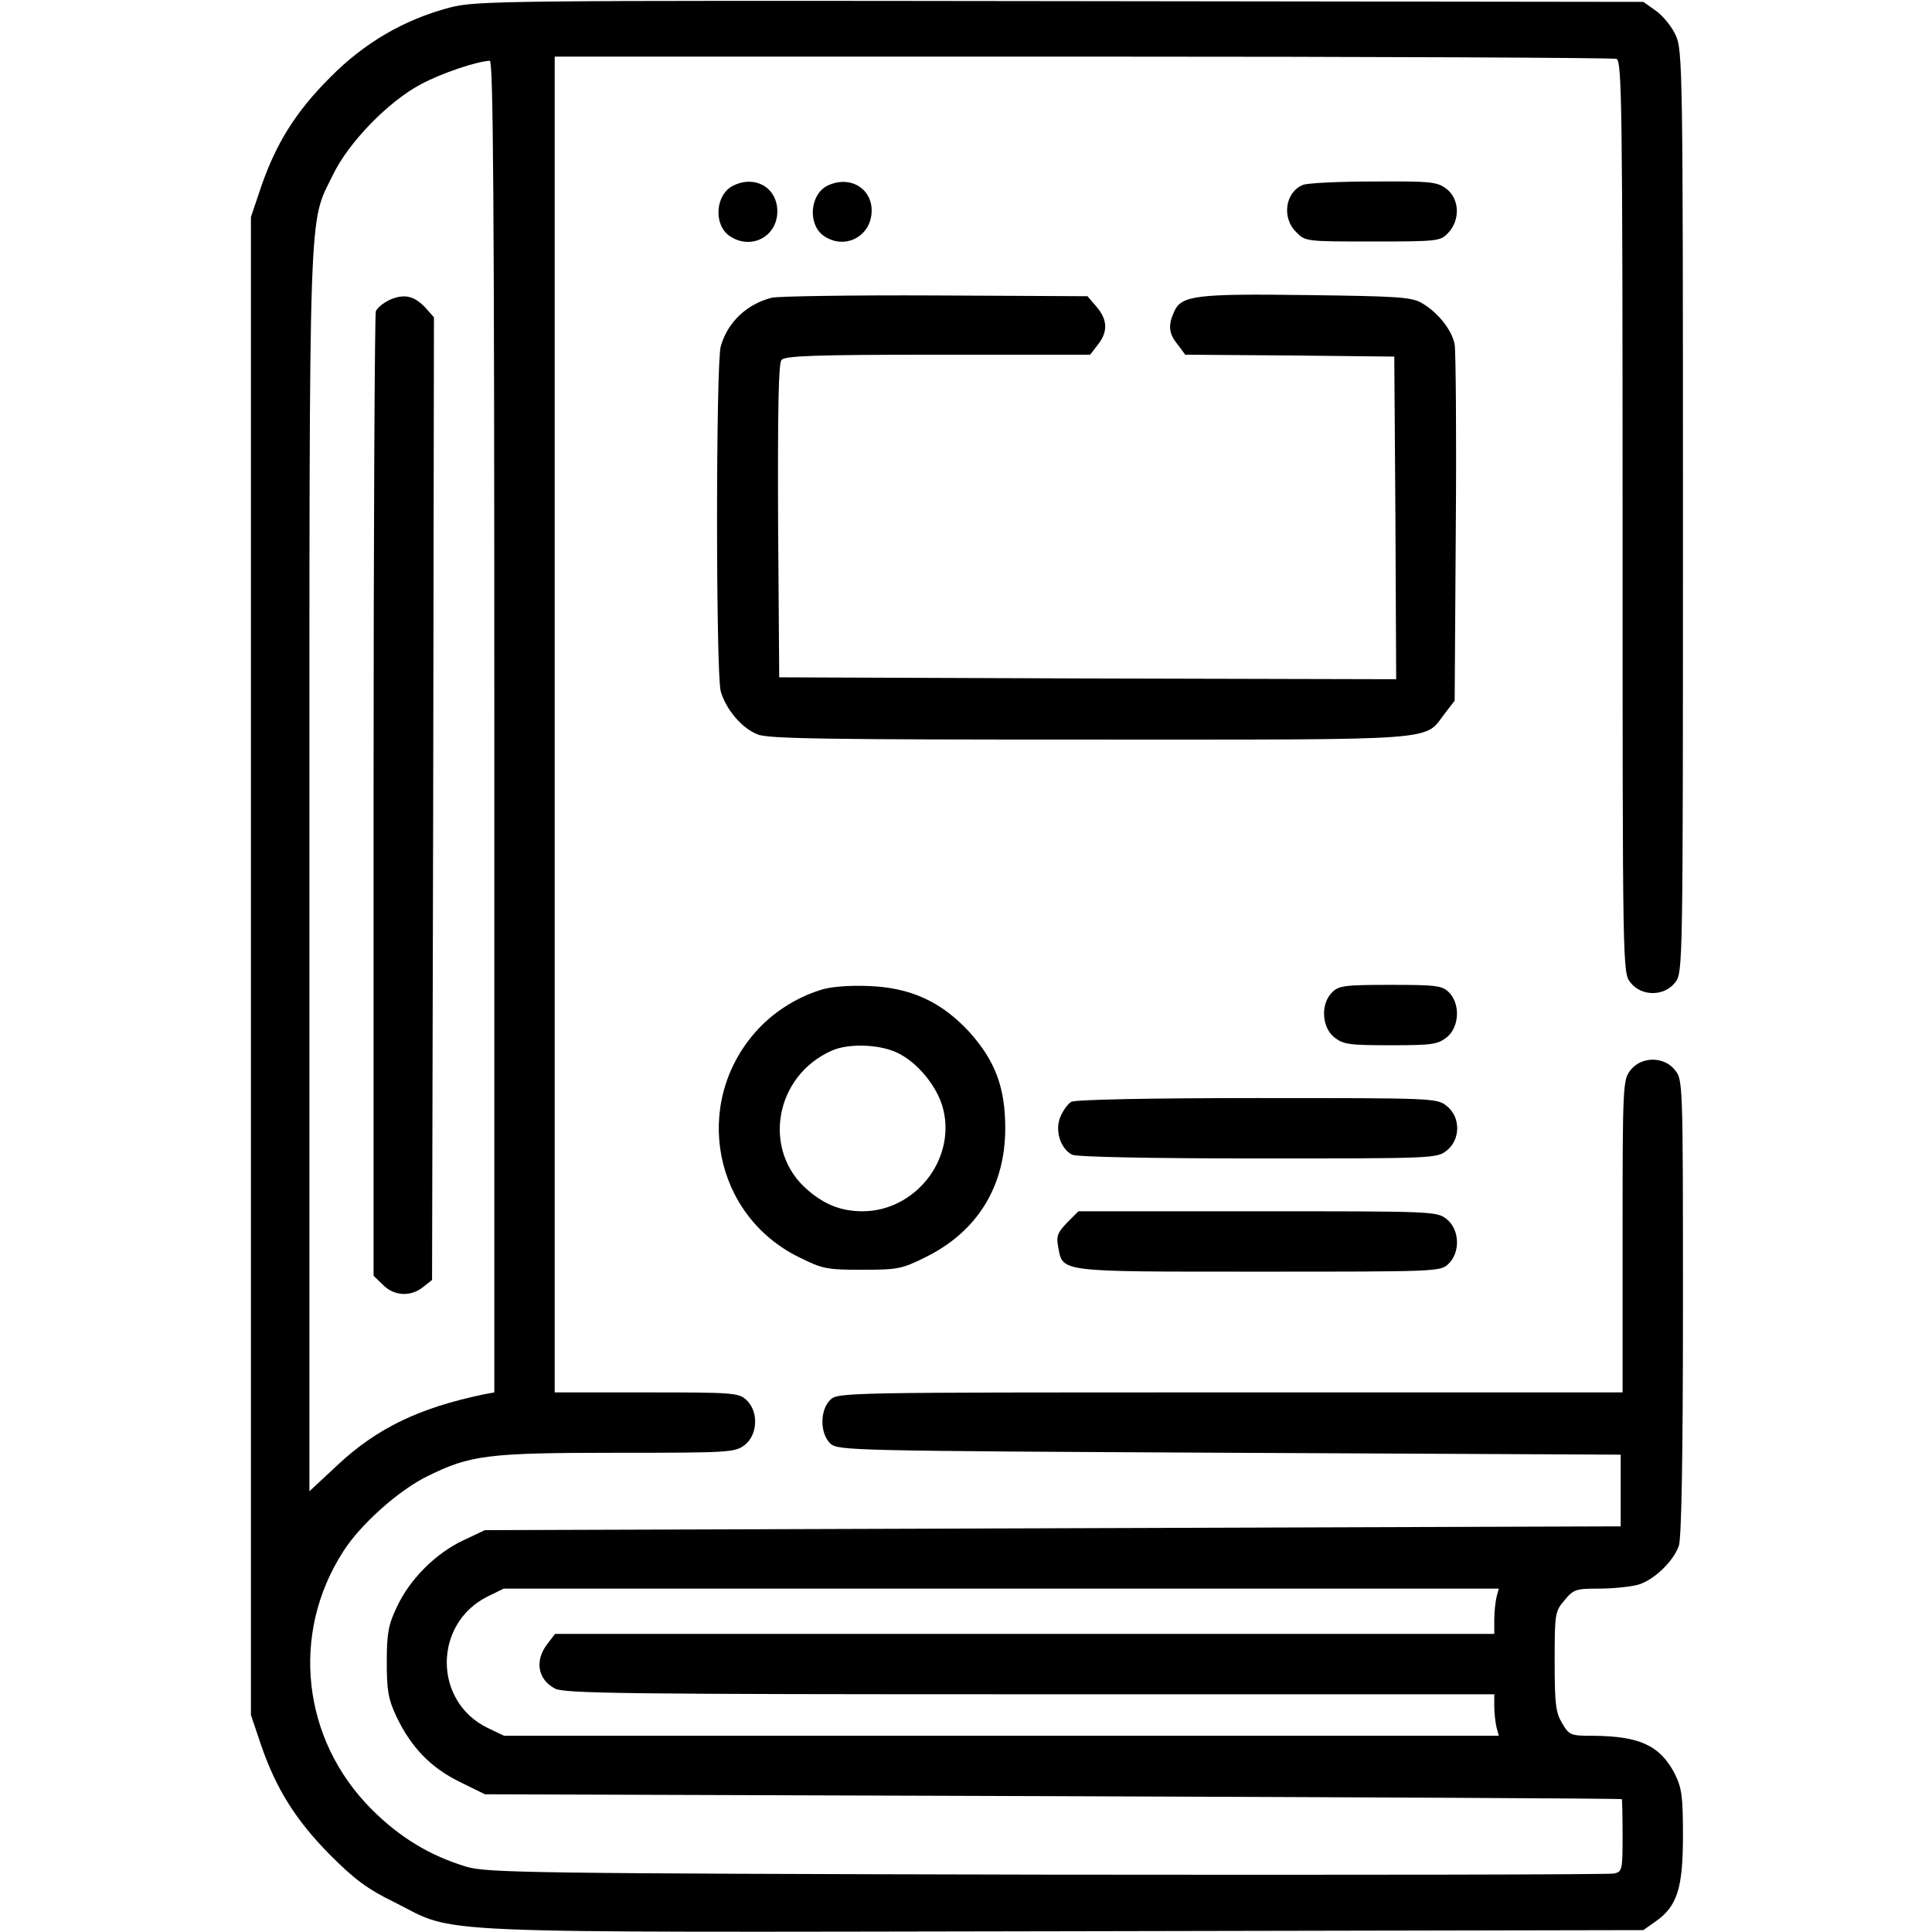 <svg xmlns="http://www.w3.org/2000/svg" width="512pt" height="512pt" viewBox="0 0 512 512" preserveAspectRatio="xMidYMid meet"><g transform="translate(0,512) scale(0.1,-0.1)" fill="#000000" stroke="none"><path d="M1192 5100 c-121 -32 -226 -93 -317 -185 -91 -91 -143 -174 -183 -290 l-27 -80 0 -1985 0 -1985 27 -80 c40 -116 92 -199 183 -291 64 -64 98 -90 172 -126 167 -84 43 -79 1773 -76 l1535 3 34 24 c56 40 71 88 71 226 0 106 -3 126 -22 165 -39 74 -92 99 -216 100 -59 0 -63 1 -82 33 -17 28 -20 50 -20 164 0 127 1 133 26 162 24 29 30 31 92 31 37 0 83 5 102 10 41 11 94 61 109 103 7 19 11 230 11 631 0 595 0 604 -21 630 -29 37 -89 37 -118 0 -20 -26 -21 -37 -21 -440 l0 -414 -1040 0 c-1027 0 -1040 0 -1060 -20 -28 -28 -27 -90 1 -116 20 -18 56 -19 1058 -24 l1036 -5 0 -95 0 -95 -1505 -5 -1505 -5 -57 -27 c-73 -34 -142 -103 -176 -176 -23 -48 -27 -71 -27 -147 0 -76 4 -98 26 -145 39 -81 90 -134 167 -172 l67 -33 1505 -5 c828 -3 1506 -6 1508 -8 1 -1 2 -45 2 -97 0 -90 -1 -95 -22 -100 -13 -3 -689 -4 -1503 -3 -1379 3 -1484 5 -1539 21 -96 29 -176 77 -251 152 -185 185 -216 466 -75 684 45 71 147 162 223 199 113 56 159 62 503 62 300 0 312 1 338 21 34 27 37 88 4 119 -21 19 -34 20 -265 20 l-243 0 0 1770 0 1770 1399 0 c770 0 1406 -3 1415 -6 14 -6 16 -122 16 -1214 0 -1206 0 -1207 21 -1234 29 -37 89 -37 118 0 21 27 21 27 21 1248 0 1169 -1 1223 -19 1262 -10 23 -34 52 -52 65 l-34 24 -1545 2 c-1492 2 -1547 1 -1618 -17z m118 -1905 l0 -1765 -27 -5 c-172 -36 -283 -89 -389 -188 l-74 -69 0 1644 c0 1805 -3 1711 62 1844 41 86 148 196 234 241 54 29 146 60 182 62 9 1 12 -358 12 -1764z m2656 -2307 c-3 -13 -6 -40 -6 -60 l0 -38 -1244 0 -1245 0 -20 -26 c-35 -45 -26 -95 20 -119 24 -13 198 -15 1259 -15 l1230 0 0 -32 c0 -18 3 -43 6 -56 l6 -22 -1318 0 -1318 0 -44 21 c-144 70 -144 276 0 348 l43 21 1319 0 1318 0 -6 -22z"></path><path d="M1034 4326 c-17 -8 -34 -21 -38 -31 -3 -9 -6 -588 -6 -1286 l0 -1270 25 -24 c29 -30 74 -32 106 -6 l24 19 3 1275 2 1276 -22 25 c-30 32 -56 38 -94 22z"></path><path d="M1943 4628 c-47 -23 -53 -103 -10 -133 56 -39 127 -3 127 65 0 62 -58 97 -117 68z"></path><path d="M2193 4628 c-47 -23 -53 -103 -10 -133 56 -39 127 -1 127 67 0 60 -59 94 -117 66z"></path><path d="M3453 4630 c-47 -19 -57 -87 -18 -125 24 -25 26 -25 203 -25 174 0 179 1 200 23 32 34 30 89 -4 116 -25 19 -39 21 -193 20 -91 0 -176 -4 -188 -9z"></path><path d="M2045 4331 c-66 -17 -117 -65 -135 -129 -13 -50 -13 -864 0 -914 14 -48 55 -97 97 -114 26 -12 187 -14 879 -14 942 0 887 -4 942 68 l27 35 3 456 c2 251 0 470 -3 488 -7 39 -46 87 -89 111 -27 15 -69 17 -301 20 -294 4 -334 -1 -353 -43 -17 -37 -15 -59 9 -88 l20 -27 277 -2 277 -3 3 -428 2 -427 -817 2 -818 3 -3 414 c-1 297 1 418 9 427 9 11 86 14 414 14 l404 0 20 26 c28 35 26 67 -3 101 l-24 28 -404 2 c-221 1 -416 -2 -433 -6z"></path><path d="M2173 2496 c-66 -21 -127 -61 -171 -111 -168 -191 -111 -486 116 -597 62 -31 74 -33 167 -33 93 0 105 2 167 33 137 67 212 187 212 342 0 109 -27 179 -95 255 -75 81 -156 118 -268 122 -54 2 -102 -2 -128 -11z m203 -165 c55 -25 110 -92 124 -152 32 -133 -75 -268 -213 -269 -56 0 -99 16 -145 55 -124 104 -90 304 63 371 43 19 123 17 171 -5z"></path><path d="M3530 2490 c-31 -31 -27 -93 6 -119 24 -19 40 -21 149 -21 109 0 125 2 149 21 33 26 37 88 6 119 -18 18 -33 20 -155 20 -122 0 -137 -2 -155 -20z"></path><path d="M2839 2200 c-9 -5 -22 -23 -29 -40 -15 -35 0 -84 31 -100 10 -6 207 -10 492 -10 465 0 475 0 501 21 37 29 37 89 0 118 -26 21 -36 21 -503 21 -280 0 -483 -4 -492 -10z"></path><path d="M2828 1880 c-25 -26 -29 -36 -24 -63 13 -69 -6 -67 530 -67 471 0 483 0 504 20 33 31 30 92 -4 119 -26 21 -36 21 -501 21 l-475 0 -30 -30z"></path></g></svg>